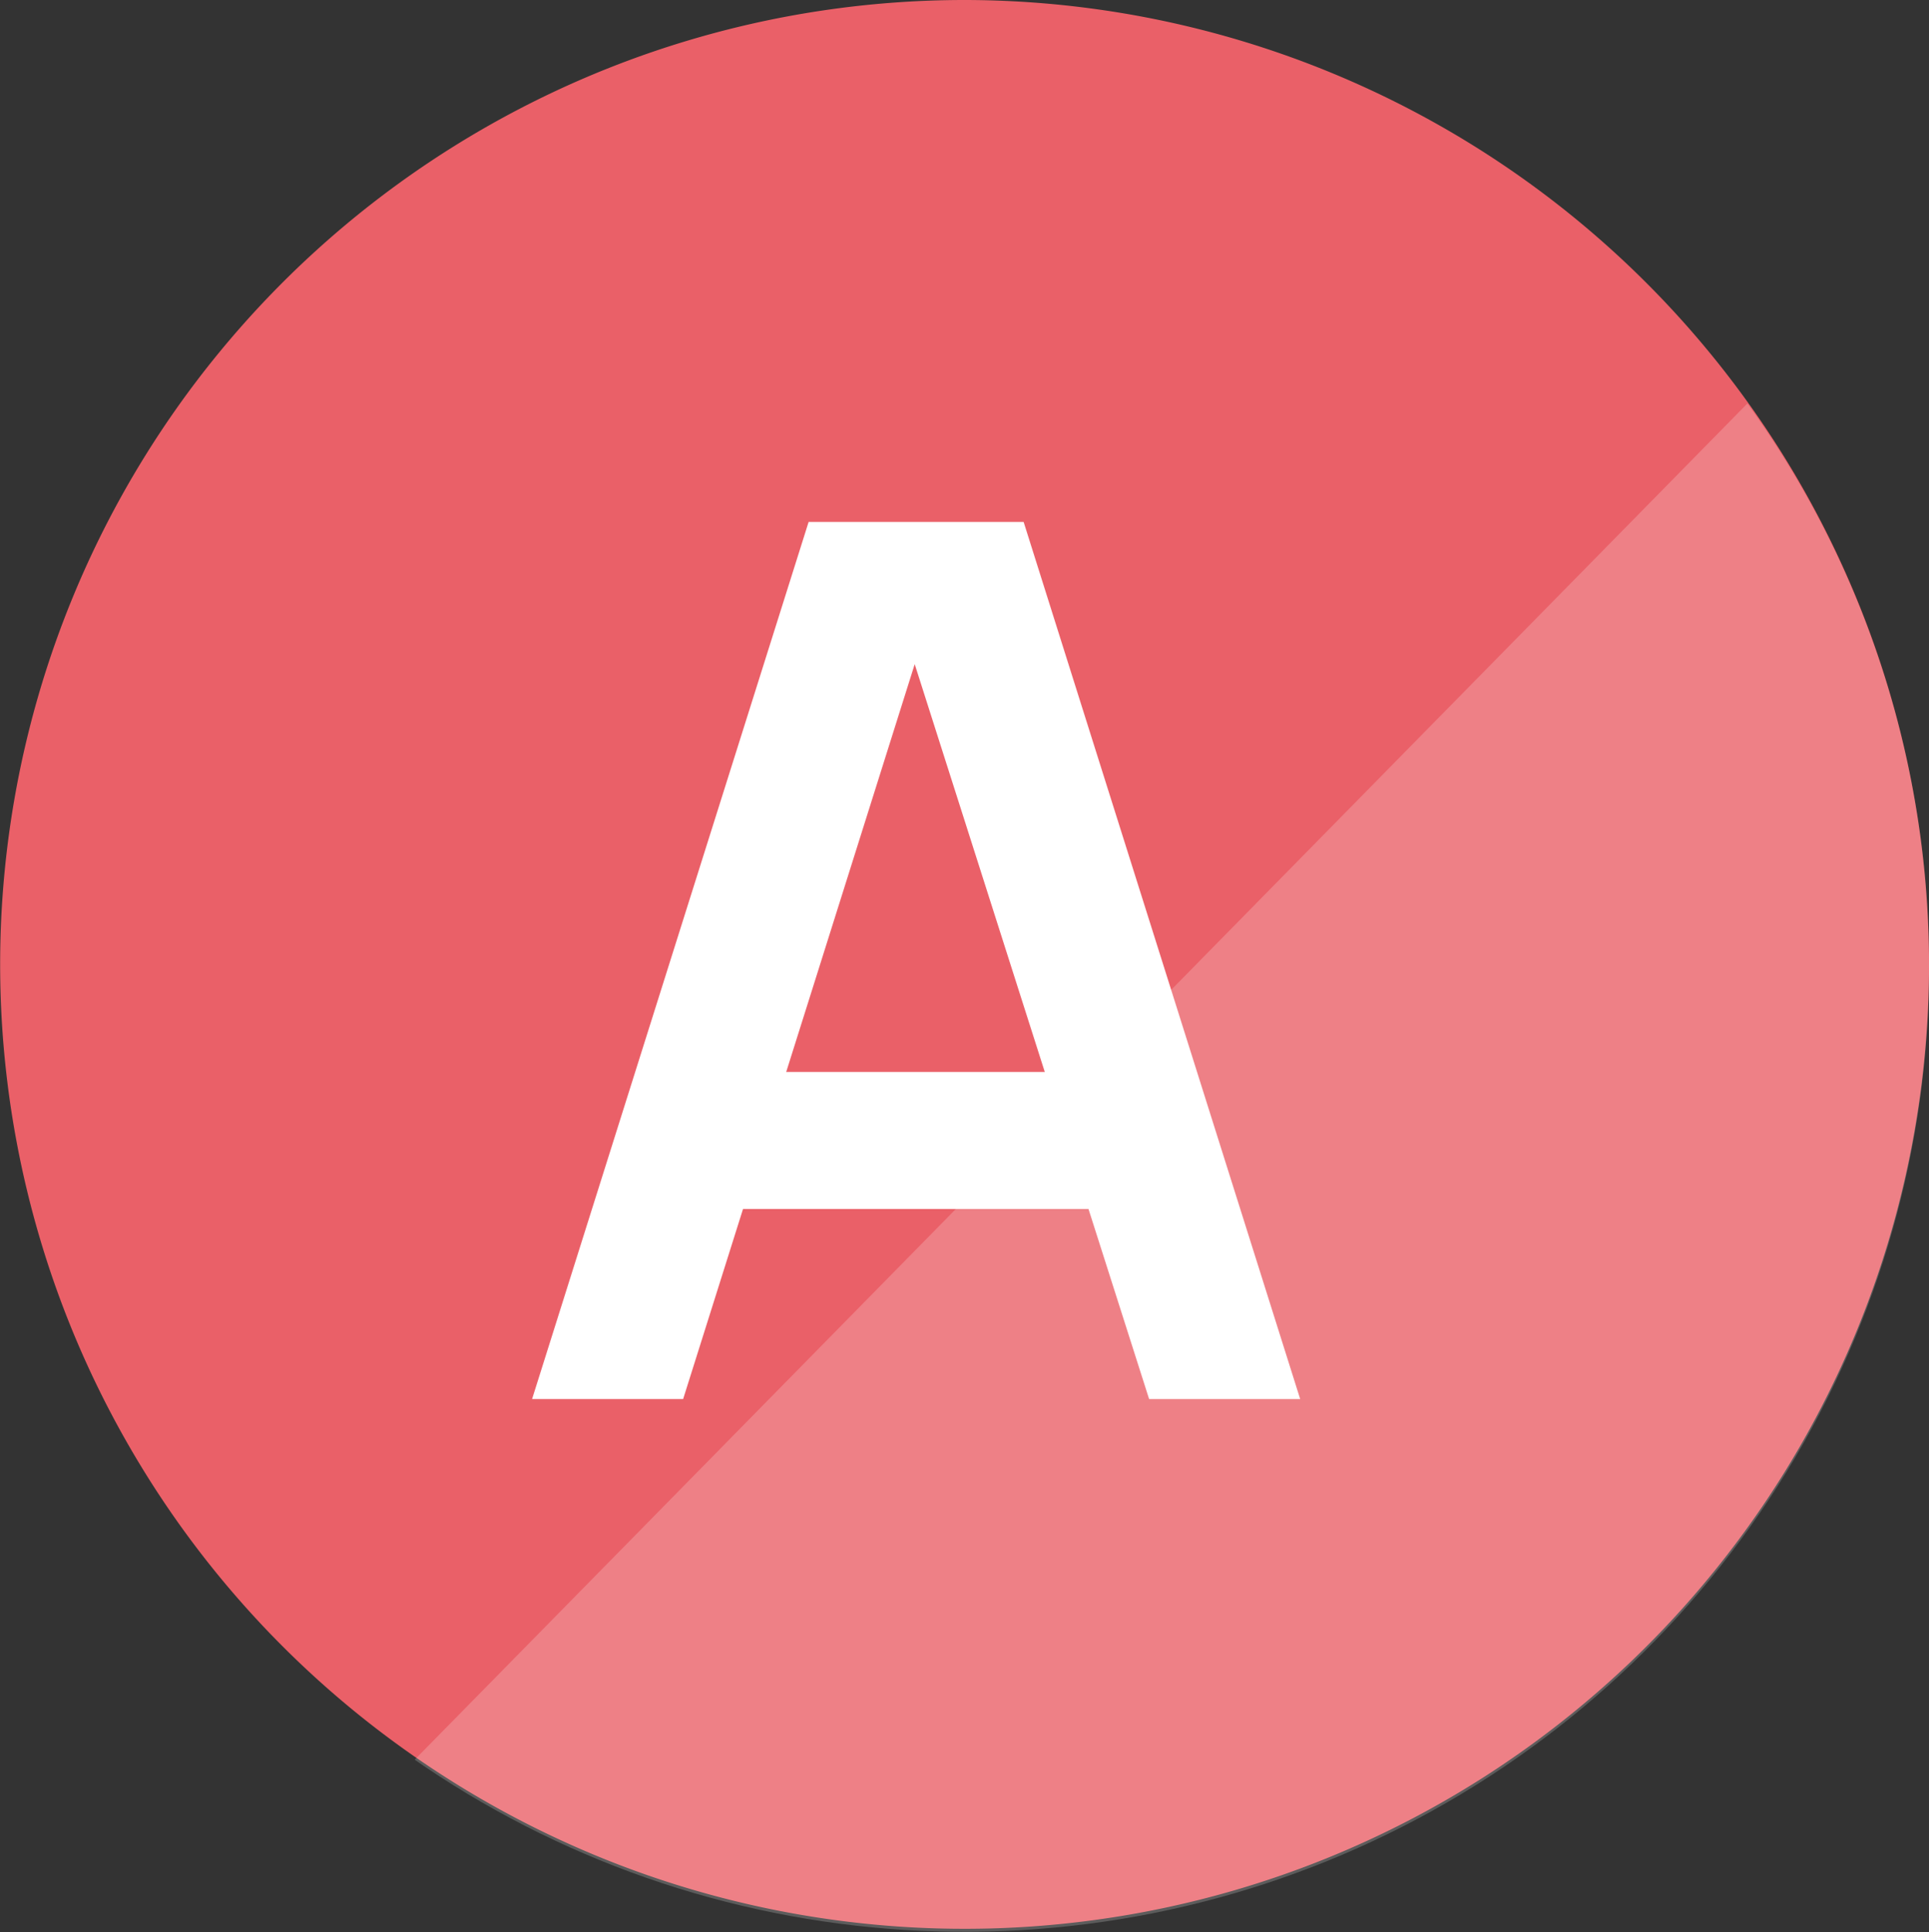 <svg xmlns="http://www.w3.org/2000/svg" xmlns:xlink="http://www.w3.org/1999/xlink" width="38.002" height="38.063" viewBox="0 0 38.002 38.063">
  <rect x="0" y="0" width="38.002" height="38.063" fill="#333333" stroke="none"/>
  <defs>
    <clipPath id="clip-path">
      <path id="パス_82435" data-name="パス 82435" d="M3272.2,111.57A19,19,0,1,0,3277.761,125,18.874,18.874,0,0,0,3272.2,111.57Z" transform="translate(-2620 4874)" fill="#2391e2"/>
    </clipPath>
  </defs>
  <g id="icon_a" transform="translate(-7886.999 -6129.937)">
    <g id="グループ_134345" data-name="グループ 134345" transform="translate(7666 2698.469)">
      <path id="パス_80423" data-name="パス 80423" d="M4392.342,230.015a19,19,0,1,0,19,19A19.021,19.021,0,0,0,4392.342,230.015Z" transform="translate(-4152.34 3201.453)" fill="#ea6068"/>
      <g id="マスクグループ_110013" data-name="マスクグループ 110013" transform="translate(-398.76 -1548.474)" opacity="0.2" clip-path="url(#clip-path)">
        <path id="パス_82434" data-name="パス 82434" d="M-20504.156-15091.834l-35.252,35.875h37v-35.875Z" transform="translate(21162 20076)" fill="#fff"/>
      </g>
      <path id="パス_95334" data-name="パス 95334" d="M.48,0,5.928-17.28h4.236L15.612,0H12.636L7.692-15.5H8.34L3.456,0ZM3.516-3.744v-2.7h9.072v2.7Z" transform="translate(231.001 3459.031)" fill="#fff"/>
    </g>
  </g>
</svg>
